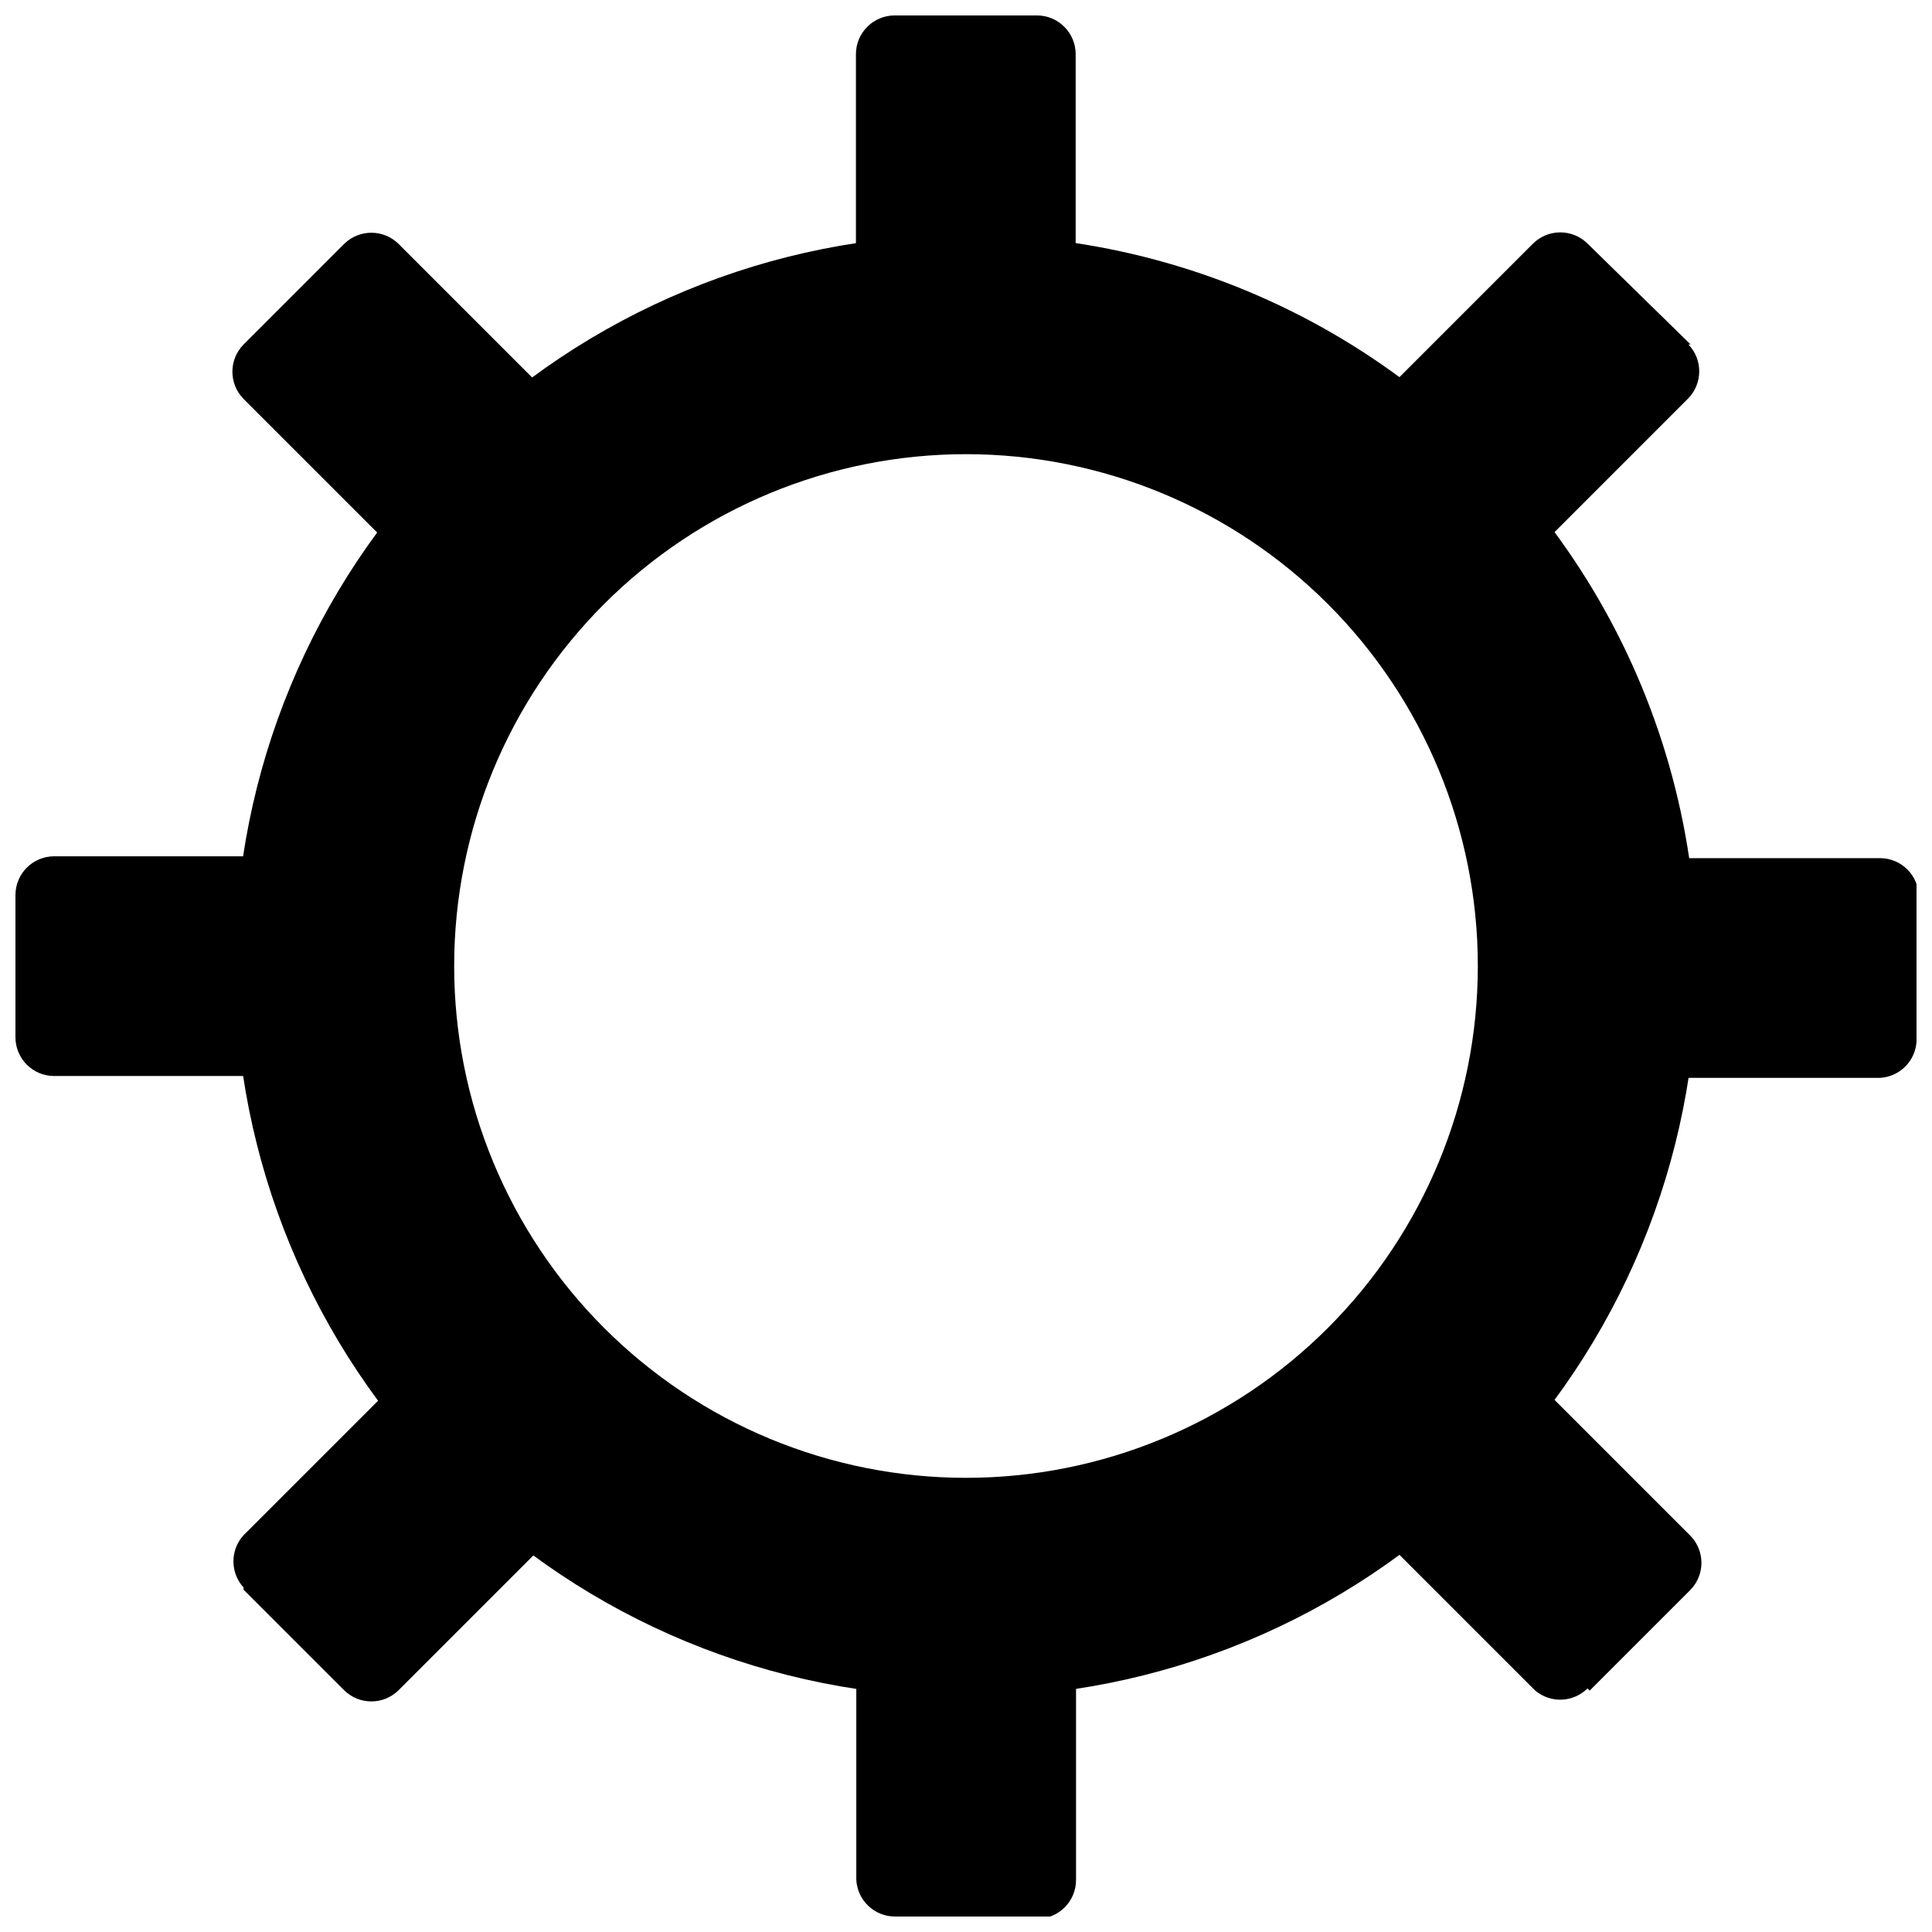 <?xml version="1.0" encoding="UTF-8"?>
<!-- The Best Svg Icon site in the world: iconSvg.co, Visit us! https://iconsvg.co -->
<svg width="800px" height="800px" version="1.1" viewBox="144 144 512 512" xmlns="http://www.w3.org/2000/svg">
 <defs>
  <clipPath id="a">
   <path d="m148.09 148.09h503.81v503.81h-503.81z"/>
  </clipPath>
 </defs>
 <g clip-path="url(#a)">
  <path d="m429.06 158.36v57.066c0 5.672-4.598 10.27-10.27 10.27h-37.688c-5.672 0-10.27-4.598-10.27-10.27v-57.066c0-5.672 4.598-10.27 10.27-10.27h37.688c5.672 0 10.27 4.598 10.27 10.27zm-193.77 50.188-26.738 26.742c-3.953 4-3.953 10.434 0 14.434l40.305 40.305c4 3.953 10.438 3.953 14.438 0l26.645-26.645h-0.004c3.953-4 3.953-10.434 0-14.434l-40.305-40.305c-3.961-3.918-10.324-3.961-14.336-0.098zm-87.199 172.65v37.688h0.004c0 5.672 4.598 10.27 10.27 10.27h57.066c5.672 0 10.27-4.598 10.27-10.27v-37.688c0-5.672-4.598-10.27-10.27-10.27h-57.066c-5.672 0-10.27 4.598-10.27 10.27zm60.457 184.09 26.645 26.645 0.004-0.004c4 3.953 10.434 3.953 14.434 0l40.305-40.305c3.953-4 3.953-10.434 0-14.434l-26.645-26.645h0.004c-4-3.953-10.438-3.953-14.438 0l-40.305 40.305c-3.586 3.922-3.586 9.93 0 13.855zm172.65 87.199h37.688l0.004-0.004c5.672 0 10.27-4.598 10.27-10.27v-57.066c0-5.672-4.598-10.27-10.27-10.27h-37.688c-5.672 0-10.27 4.598-10.27 10.27v57.066c0.309 5.445 4.816 9.695 10.27 9.688zm184.09-60.457 26.645-26.645v-0.004c3.953-4 3.953-10.434 0-14.434l-40.305-40.305c-4-3.953-10.434-3.953-14.434 0l-26.645 26.645v-0.004c-3.953 4-3.953 10.438 0 14.438l40.305 40.305c4.07 3.426 10.082 3.172 13.855-0.582zm87.199-172.65v-37.691c0-5.672-4.598-10.27-10.27-10.27h-57.066c-5.672 0-10.27 4.598-10.27 10.27v37.688c0 5.672 4.598 10.27 10.27 10.27h57.066c2.727-0.148 5.277-1.379 7.098-3.414 1.816-2.035 2.75-4.711 2.59-7.438zm-60.457-184.09-27.32-26.742c-4.004-3.953-10.438-3.953-14.438 0l-40.305 40.305c-3.953 4-3.953 10.438 0 14.438l26.645 26.645v-0.004c4 3.953 10.434 3.953 14.434 0l40.305-40.305c3.918-3.961 3.961-10.324 0.098-14.336z"/>
 </g>
 <path d="m400 206.23c-51.395 0-100.68 20.414-137.02 56.754-36.34 36.34-56.754 85.625-56.754 137.02 0 51.391 20.414 100.68 56.754 137.02 36.34 36.34 85.625 56.754 137.02 56.754 51.391 0 100.68-20.414 137.02-56.754s56.754-85.625 56.754-137.02c0-34.016-8.953-67.43-25.957-96.887-17.008-29.457-41.469-53.918-70.926-70.926s-62.875-25.961-96.887-25.961zm0 329.41c-35.977 0-70.477-14.293-95.914-39.73s-39.727-59.938-39.727-95.91c0-35.977 14.289-70.477 39.727-95.914s59.938-39.727 95.914-39.727c35.973 0 70.473 14.289 95.91 39.727s39.73 59.938 39.73 95.914c0 35.973-14.293 70.473-39.73 95.91s-59.938 39.73-95.91 39.73z"/>
</svg>